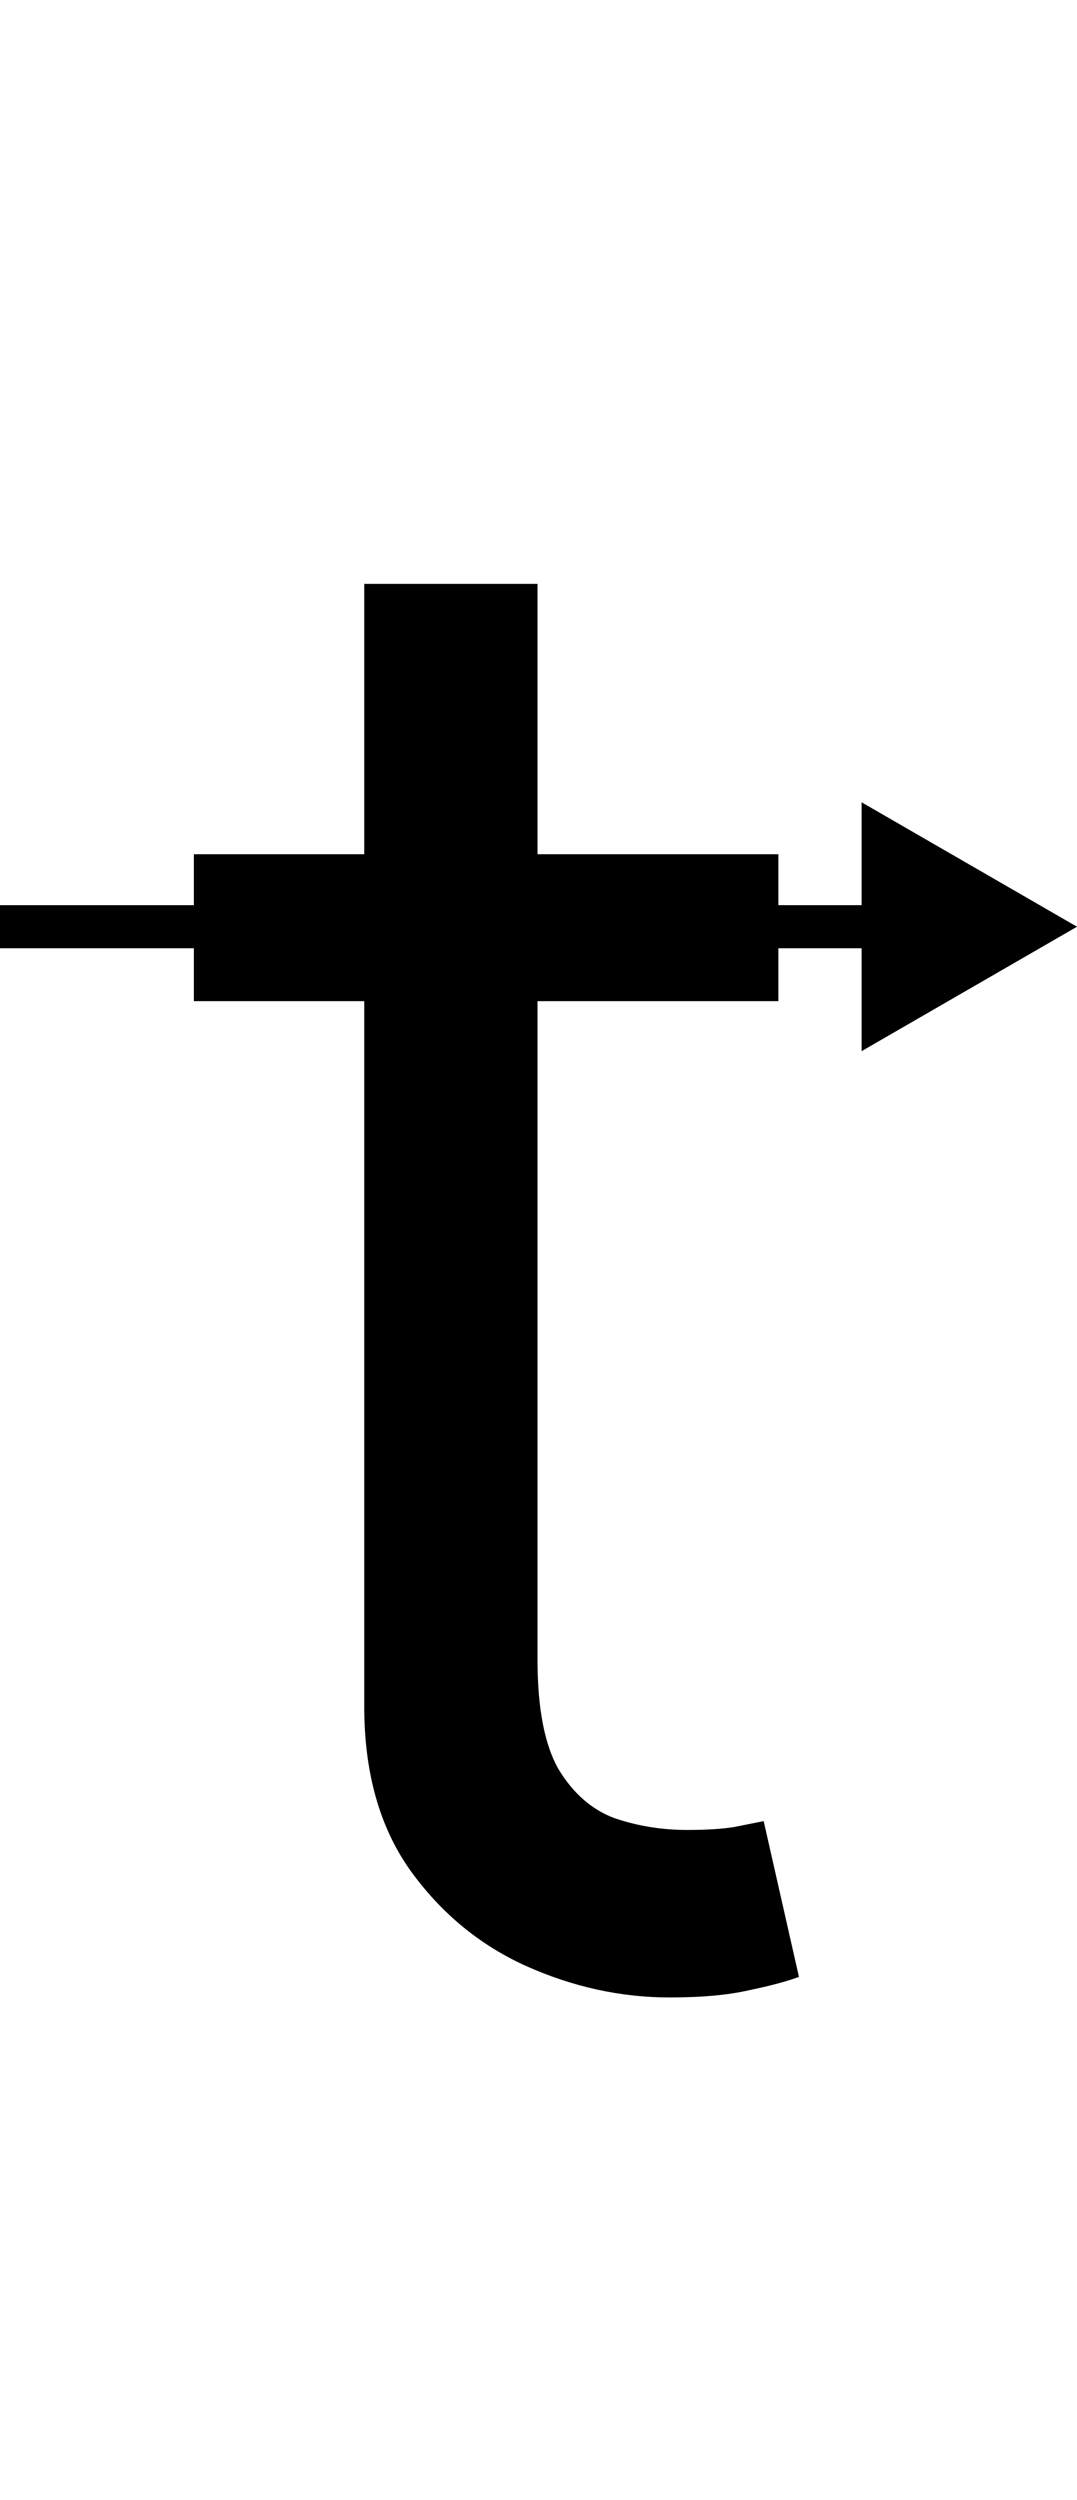 <svg width="25" height="58" viewBox="0 0 25 58" fill="none" xmlns="http://www.w3.org/2000/svg">
<path d="M18.068 19.818V23.227H4.5V19.818H18.068ZM8.455 13.546H12.477V38.5C12.477 39.636 12.642 40.489 12.972 41.057C13.312 41.614 13.744 41.989 14.267 42.182C14.801 42.364 15.364 42.455 15.954 42.455C16.398 42.455 16.761 42.432 17.046 42.386C17.329 42.33 17.557 42.284 17.727 42.25L18.546 45.864C18.273 45.966 17.892 46.068 17.403 46.17C16.915 46.284 16.296 46.341 15.546 46.341C14.409 46.341 13.296 46.097 12.204 45.608C11.125 45.119 10.227 44.375 9.511 43.375C8.807 42.375 8.455 41.114 8.455 39.591V13.546Z" fill="black"/>
<path d="M25 21.5L20 18.613V24.387L25 21.5ZM0 22H20.5V21H0V22Z" fill="black"/>
</svg>

